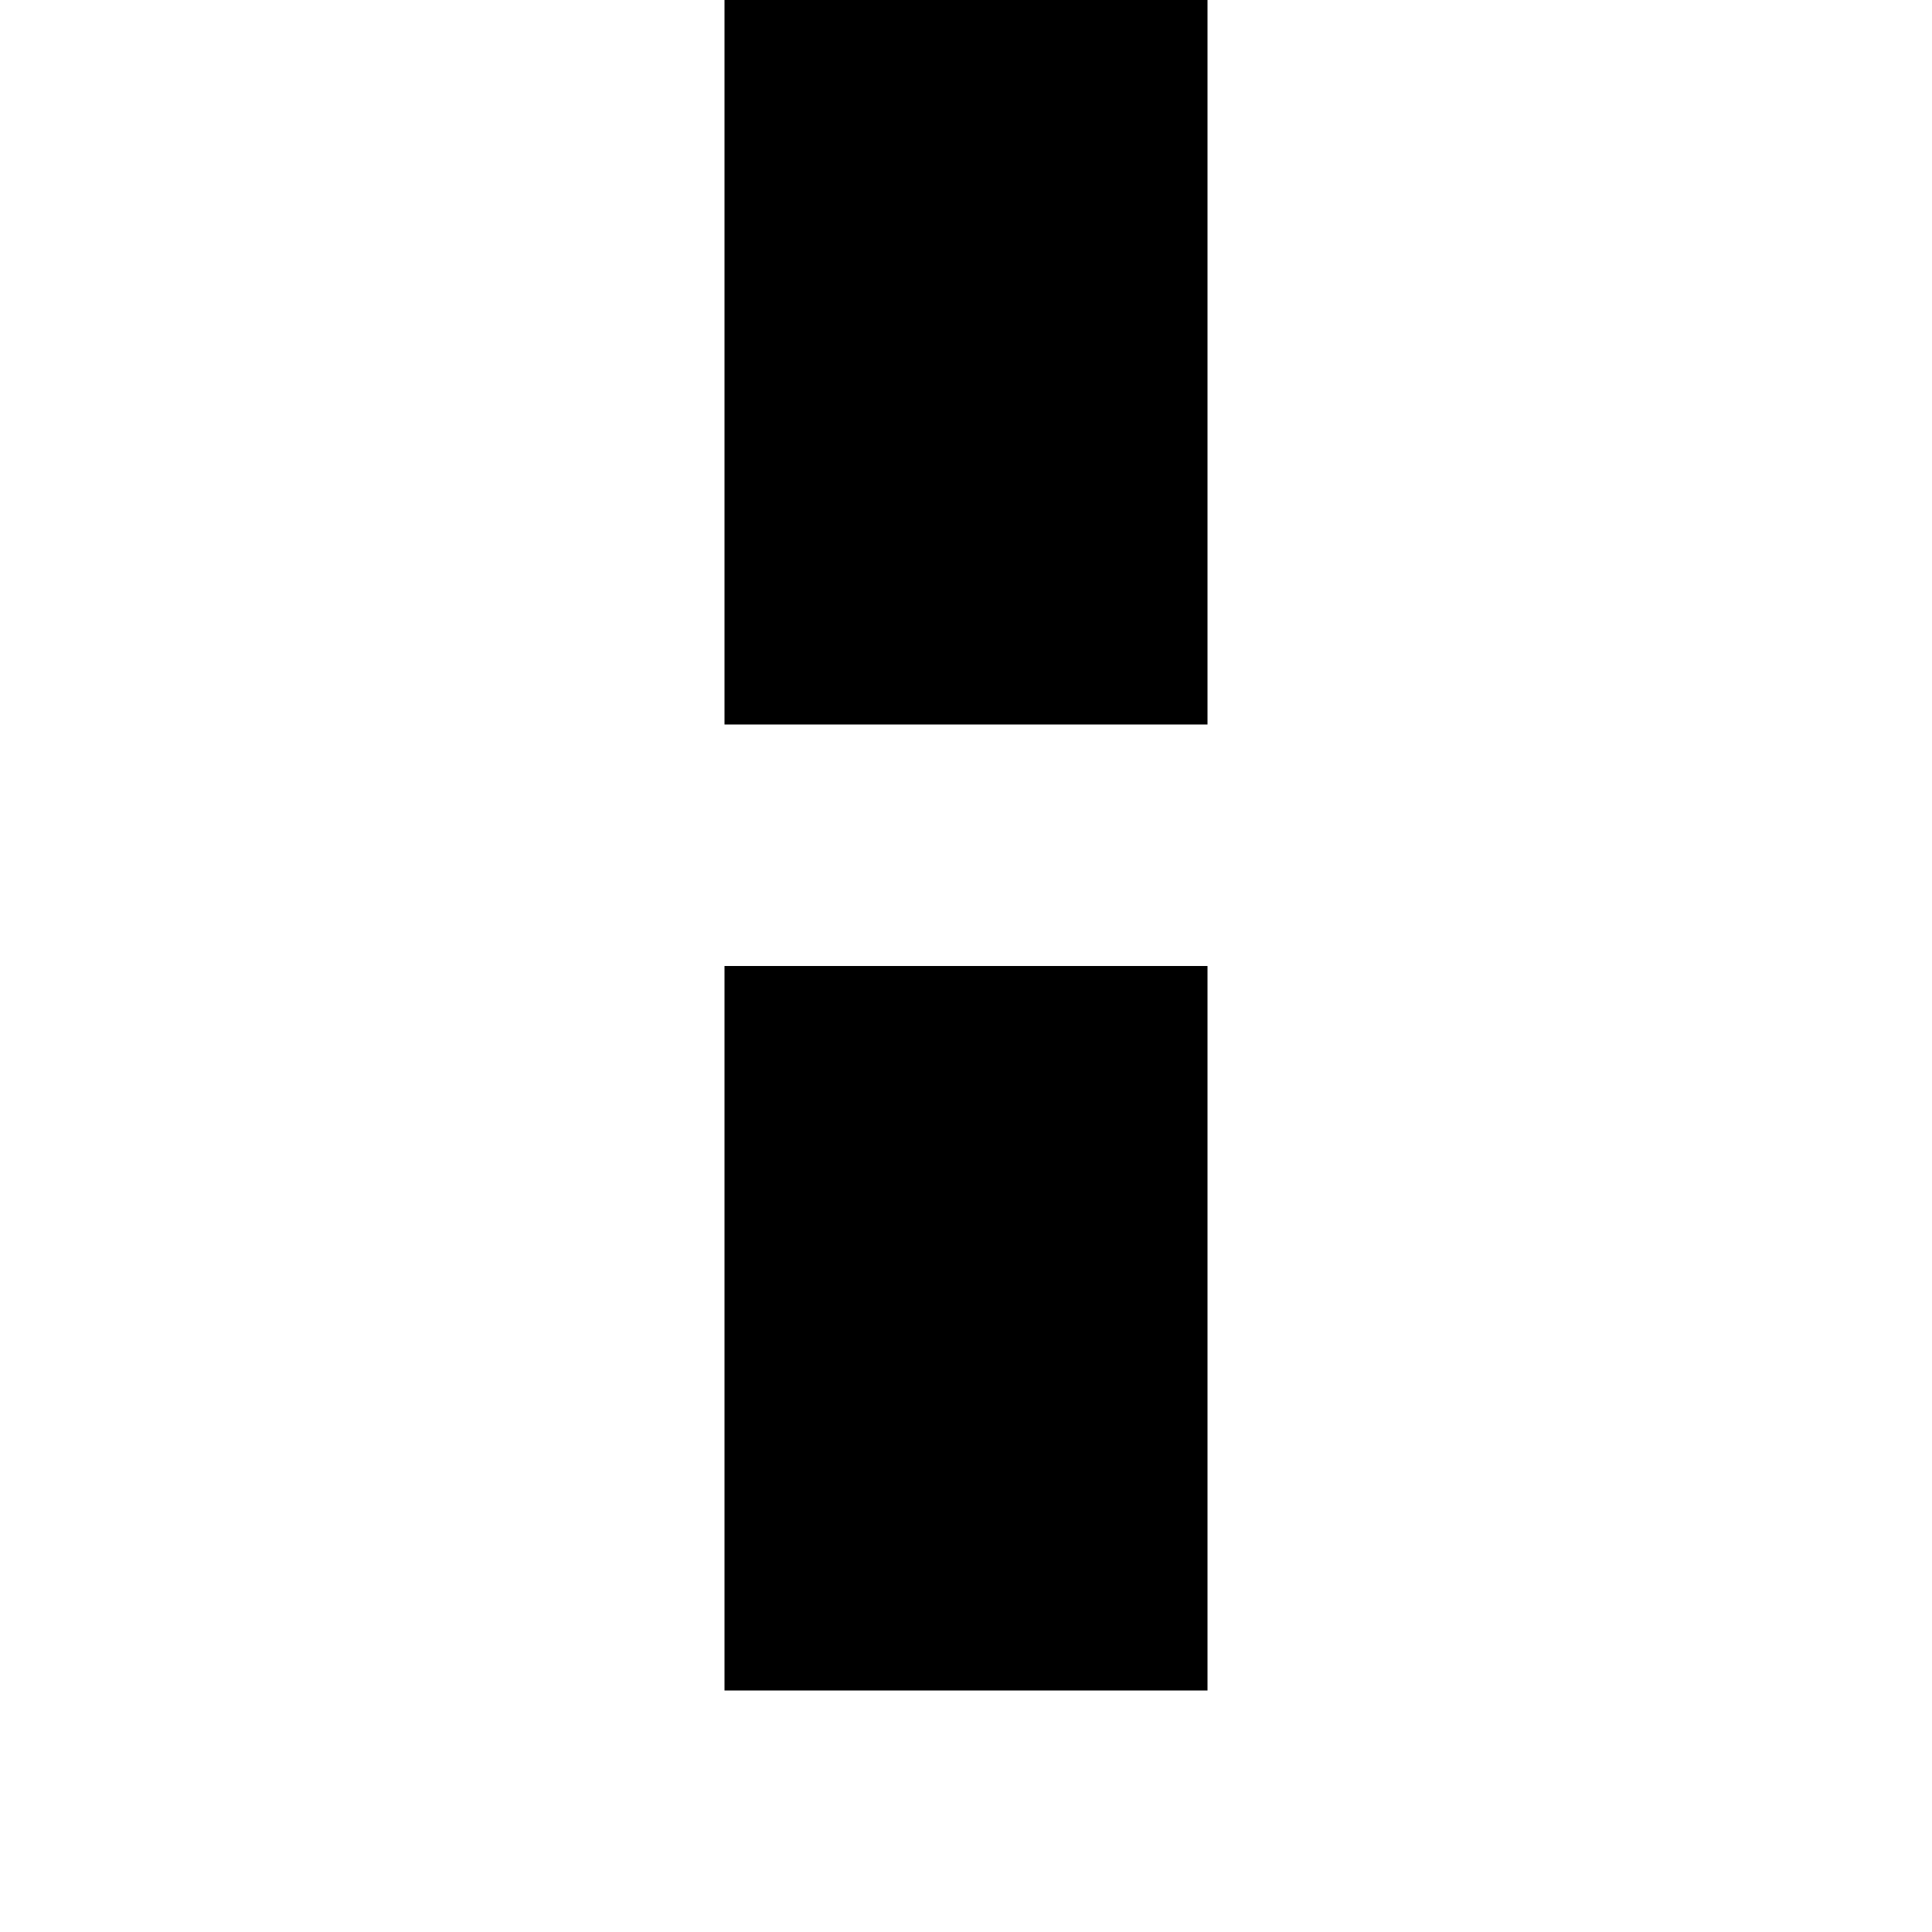 <?xml version="1.0" standalone="no"?>
<!DOCTYPE svg PUBLIC "-//W3C//DTD SVG 20010904//EN"
 "http://www.w3.org/TR/2001/REC-SVG-20010904/DTD/svg10.dtd">
<svg version="1.0" xmlns="http://www.w3.org/2000/svg"
 width="32pt" height="32pt" viewBox="0 0 32 32"
 preserveAspectRatio="xMidYMid meet">
<g transform="translate(0,32) scale(1,-1)"
fill="#000000" stroke="none">
<path d="M12 26 l0 -6 4 0 4 0 0 6 0 6 -4 0 -4 0 0 -6z"/>
<path d="M12 10 l0 -6 4 0 4 0 0 6 0 6 -4 0 -4 0 0 -6z"/>
</g>
</svg>
